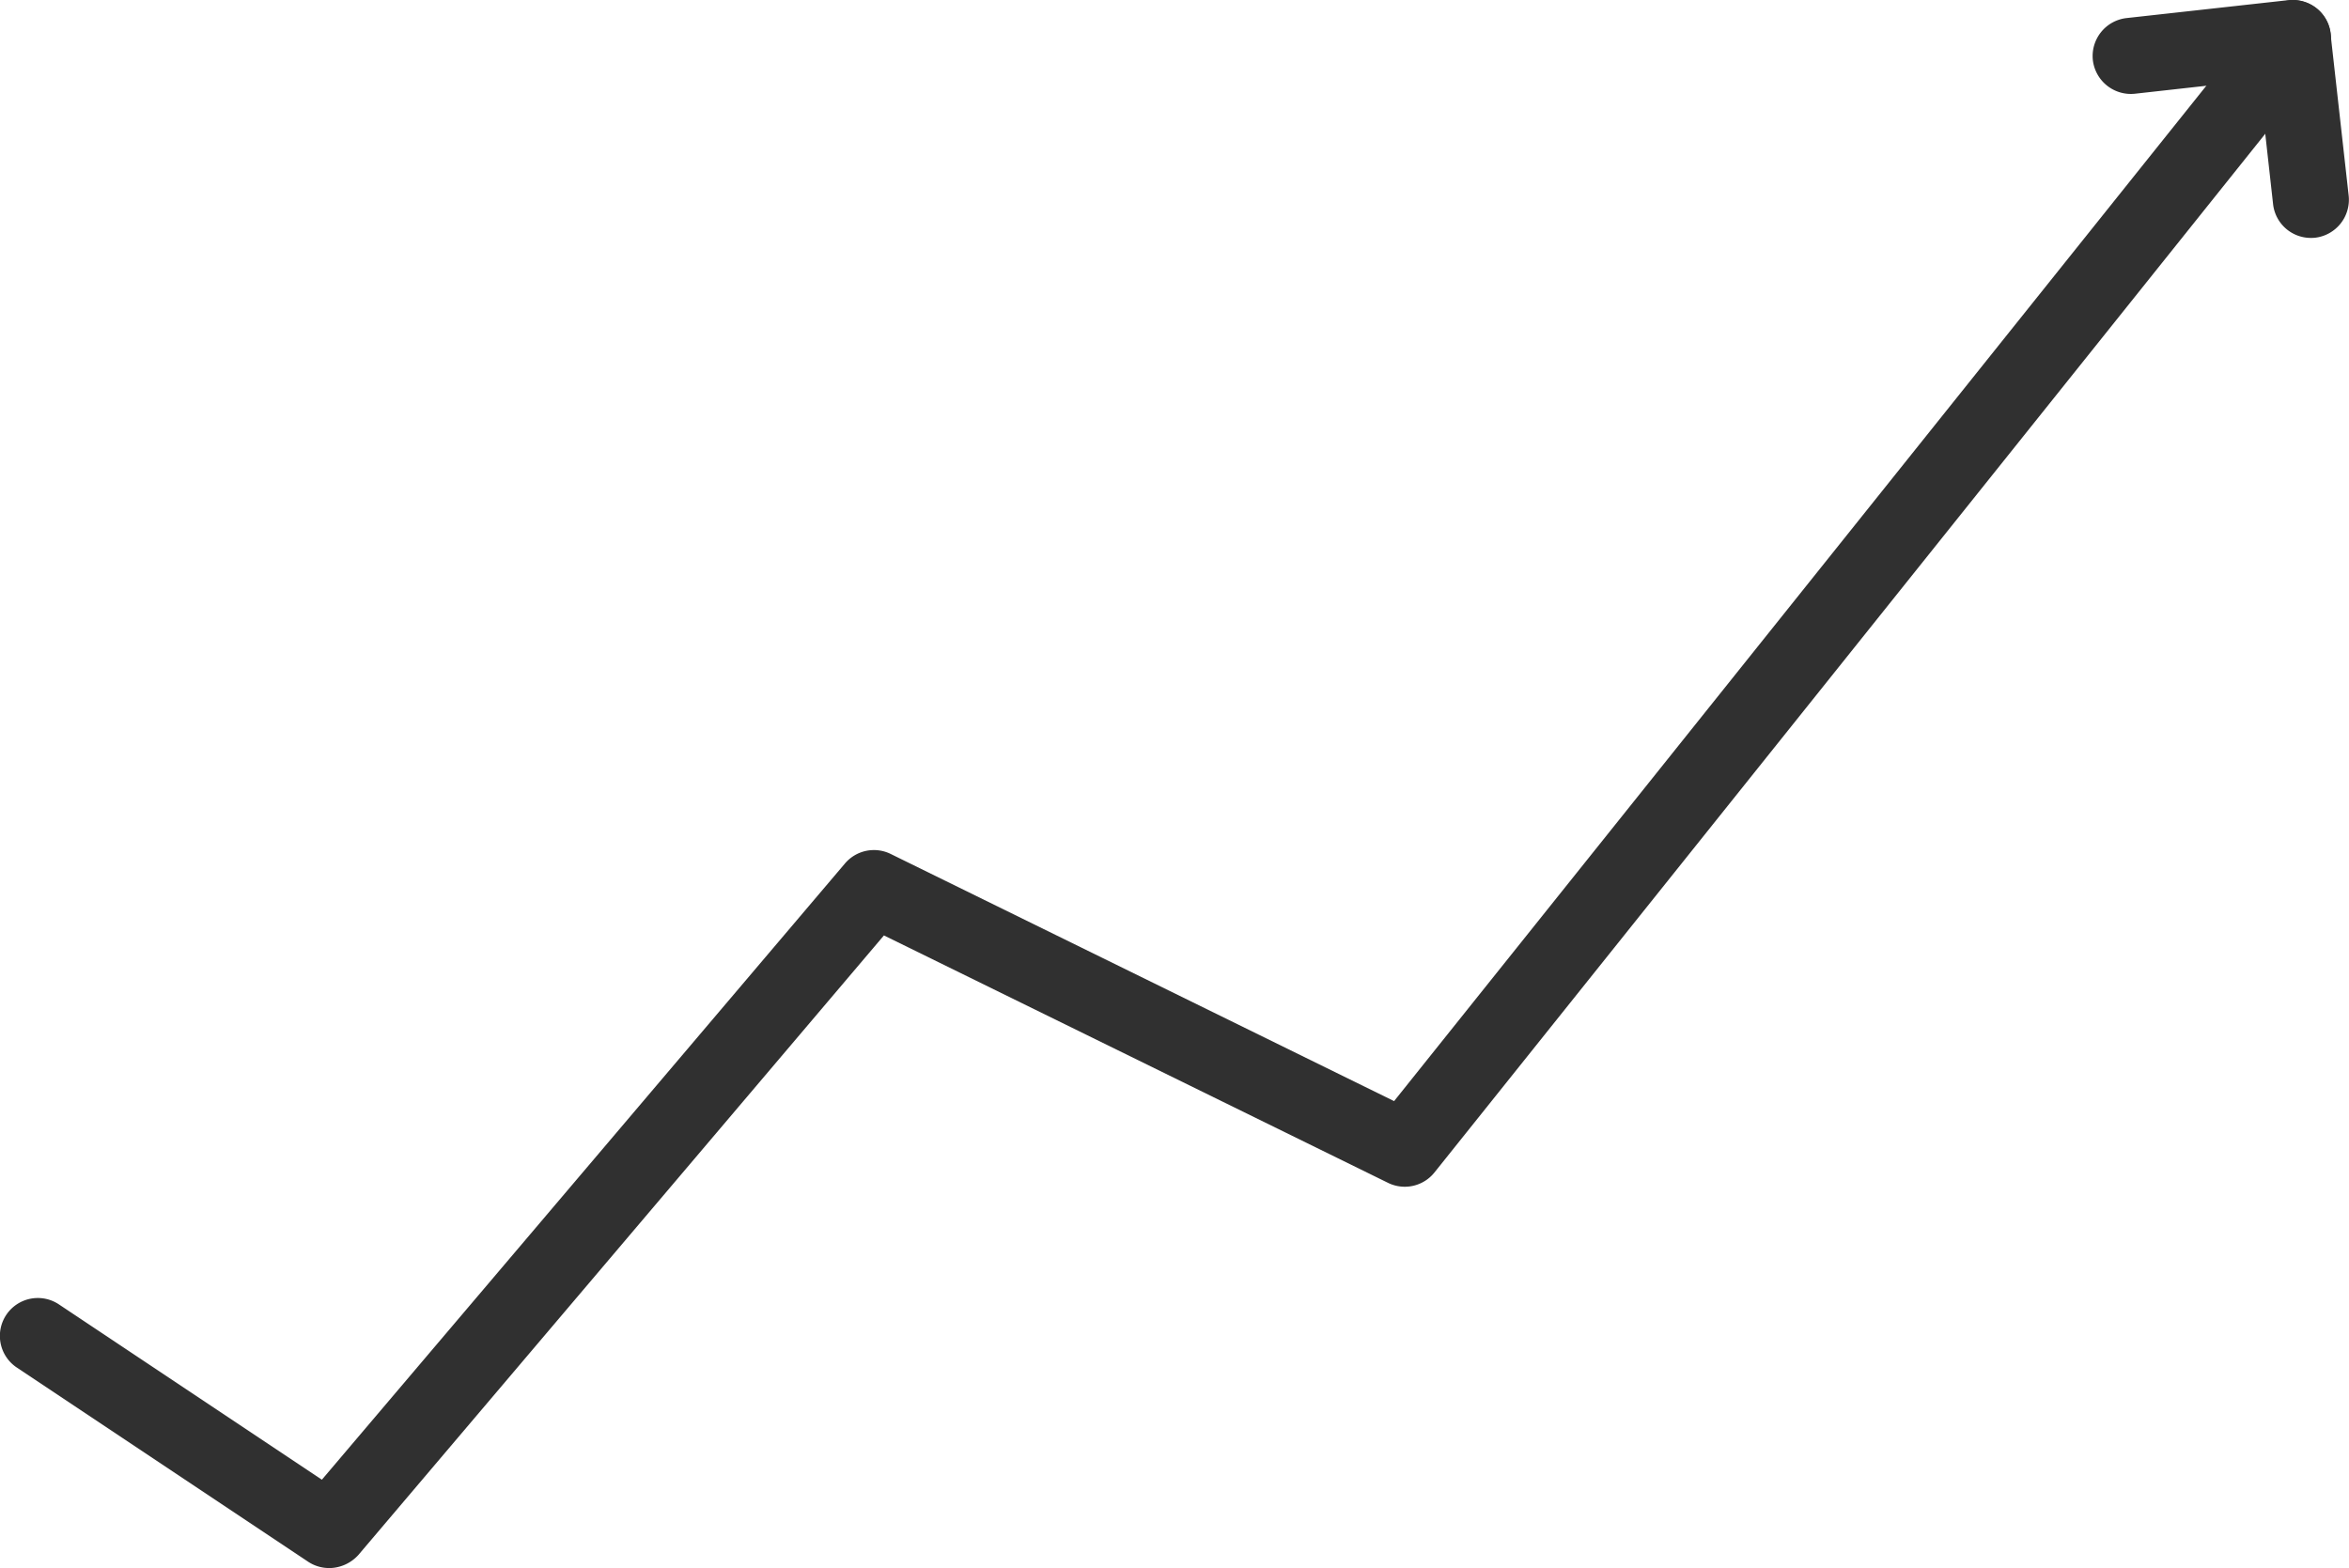 <svg xmlns="http://www.w3.org/2000/svg" width="55.668" height="37.167" viewBox="0 0 55.668 37.167">
  <g id="Grupo_31114" data-name="Grupo 31114" transform="translate(0)">
    <g id="Grupo_30951" data-name="Grupo 30951" transform="translate(49.597)">
      <path id="Trazado_23310" data-name="Trazado 23310" d="M-1.821-1.987a.9.9,0,0,1-.895-.8l-.328-2.946-2.943.328a.907.907,0,0,1-1-.793.906.906,0,0,1,.8-1l3.837-.425a.912.912,0,0,1,.663.191.894.894,0,0,1,.332.6l.43,3.841a.906.906,0,0,1-.8,1A.881.881,0,0,1-1.821-1.987Z" transform="translate(6.988 7.626)" fill="#303030"/>
    </g>
    <g id="Grupo_31113" data-name="Grupo 31113" transform="translate(0 0.005)">
      <g id="Grupo_30952" data-name="Grupo 30952" transform="translate(0 0)">
        <path id="Trazado_23311" data-name="Trazado 23311" d="M-2.749-13.1a.9.9,0,0,1-.5-.152l-6.9-4.6A.9.9,0,0,1-10.4-19.1a.9.9,0,0,1,1.248-.249l6.232,4.155L9.477-29.8a.9.9,0,0,1,1.085-.224L22.49-24.167l20.6-25.755a.9.9,0,0,1,1.265-.14A.9.9,0,0,1,44.5-48.8L23.446-22.475a.9.9,0,0,1-1.1.245L10.4-28.094-2.056-13.409a.944.944,0,0,1-.692.31Z" transform="translate(10.548 50.26)" fill="#303030"/>
      </g>
    </g>
  </g>
</svg>
